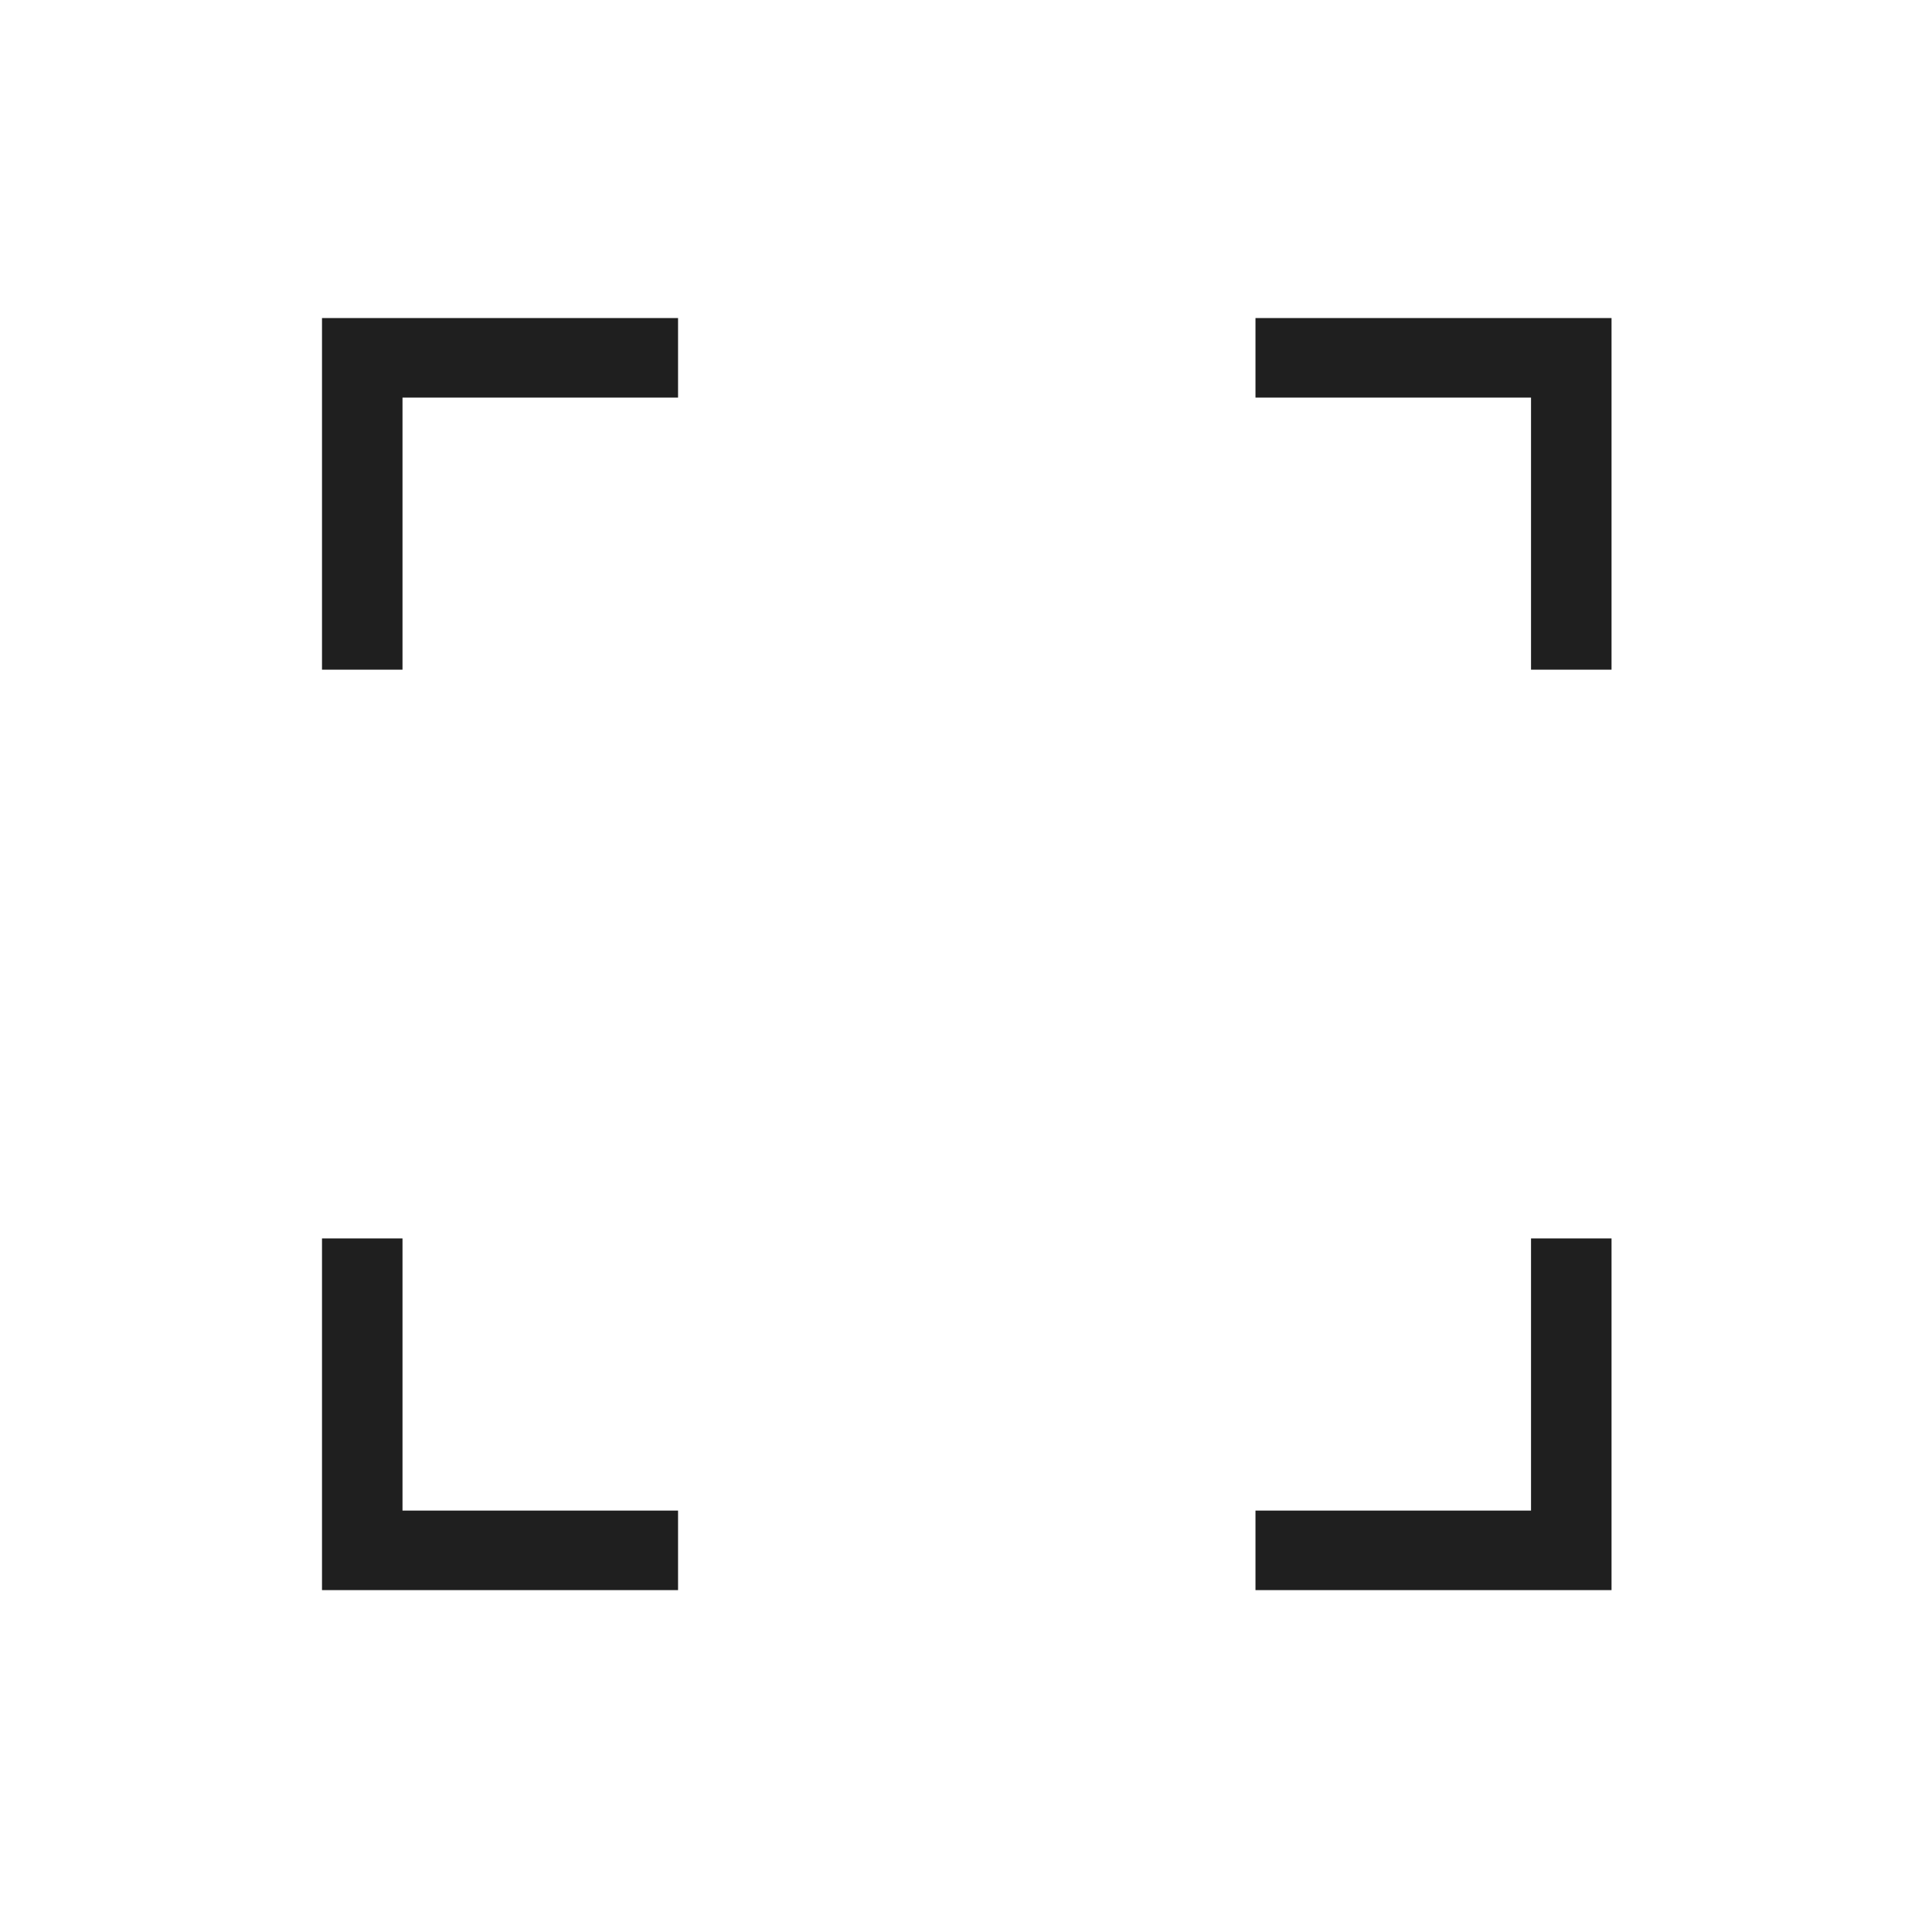 <svg width="24" height="24" viewBox="0 0 24 24" fill="none" xmlns="http://www.w3.org/2000/svg">
<g clip-path="url(#clip0_903_21925)">
<path d="M4 19.753V15.384H5V18.765H8.423V19.753H4ZM15.596 19.753V18.765H19.019V15.384H20.019V19.753H15.596ZM4 8.319V3.951H8.423V4.939H5V8.319H4ZM19.019 8.319V4.939H15.596V3.951H20.019V8.319H19.019Z" fill="#1F1F1F"/>
</g>
<defs>
<clipPath id="clip0_903_21925">
<rect width="24" height="23.702" fill="white"/>
</clipPath>
</defs>
</svg>
